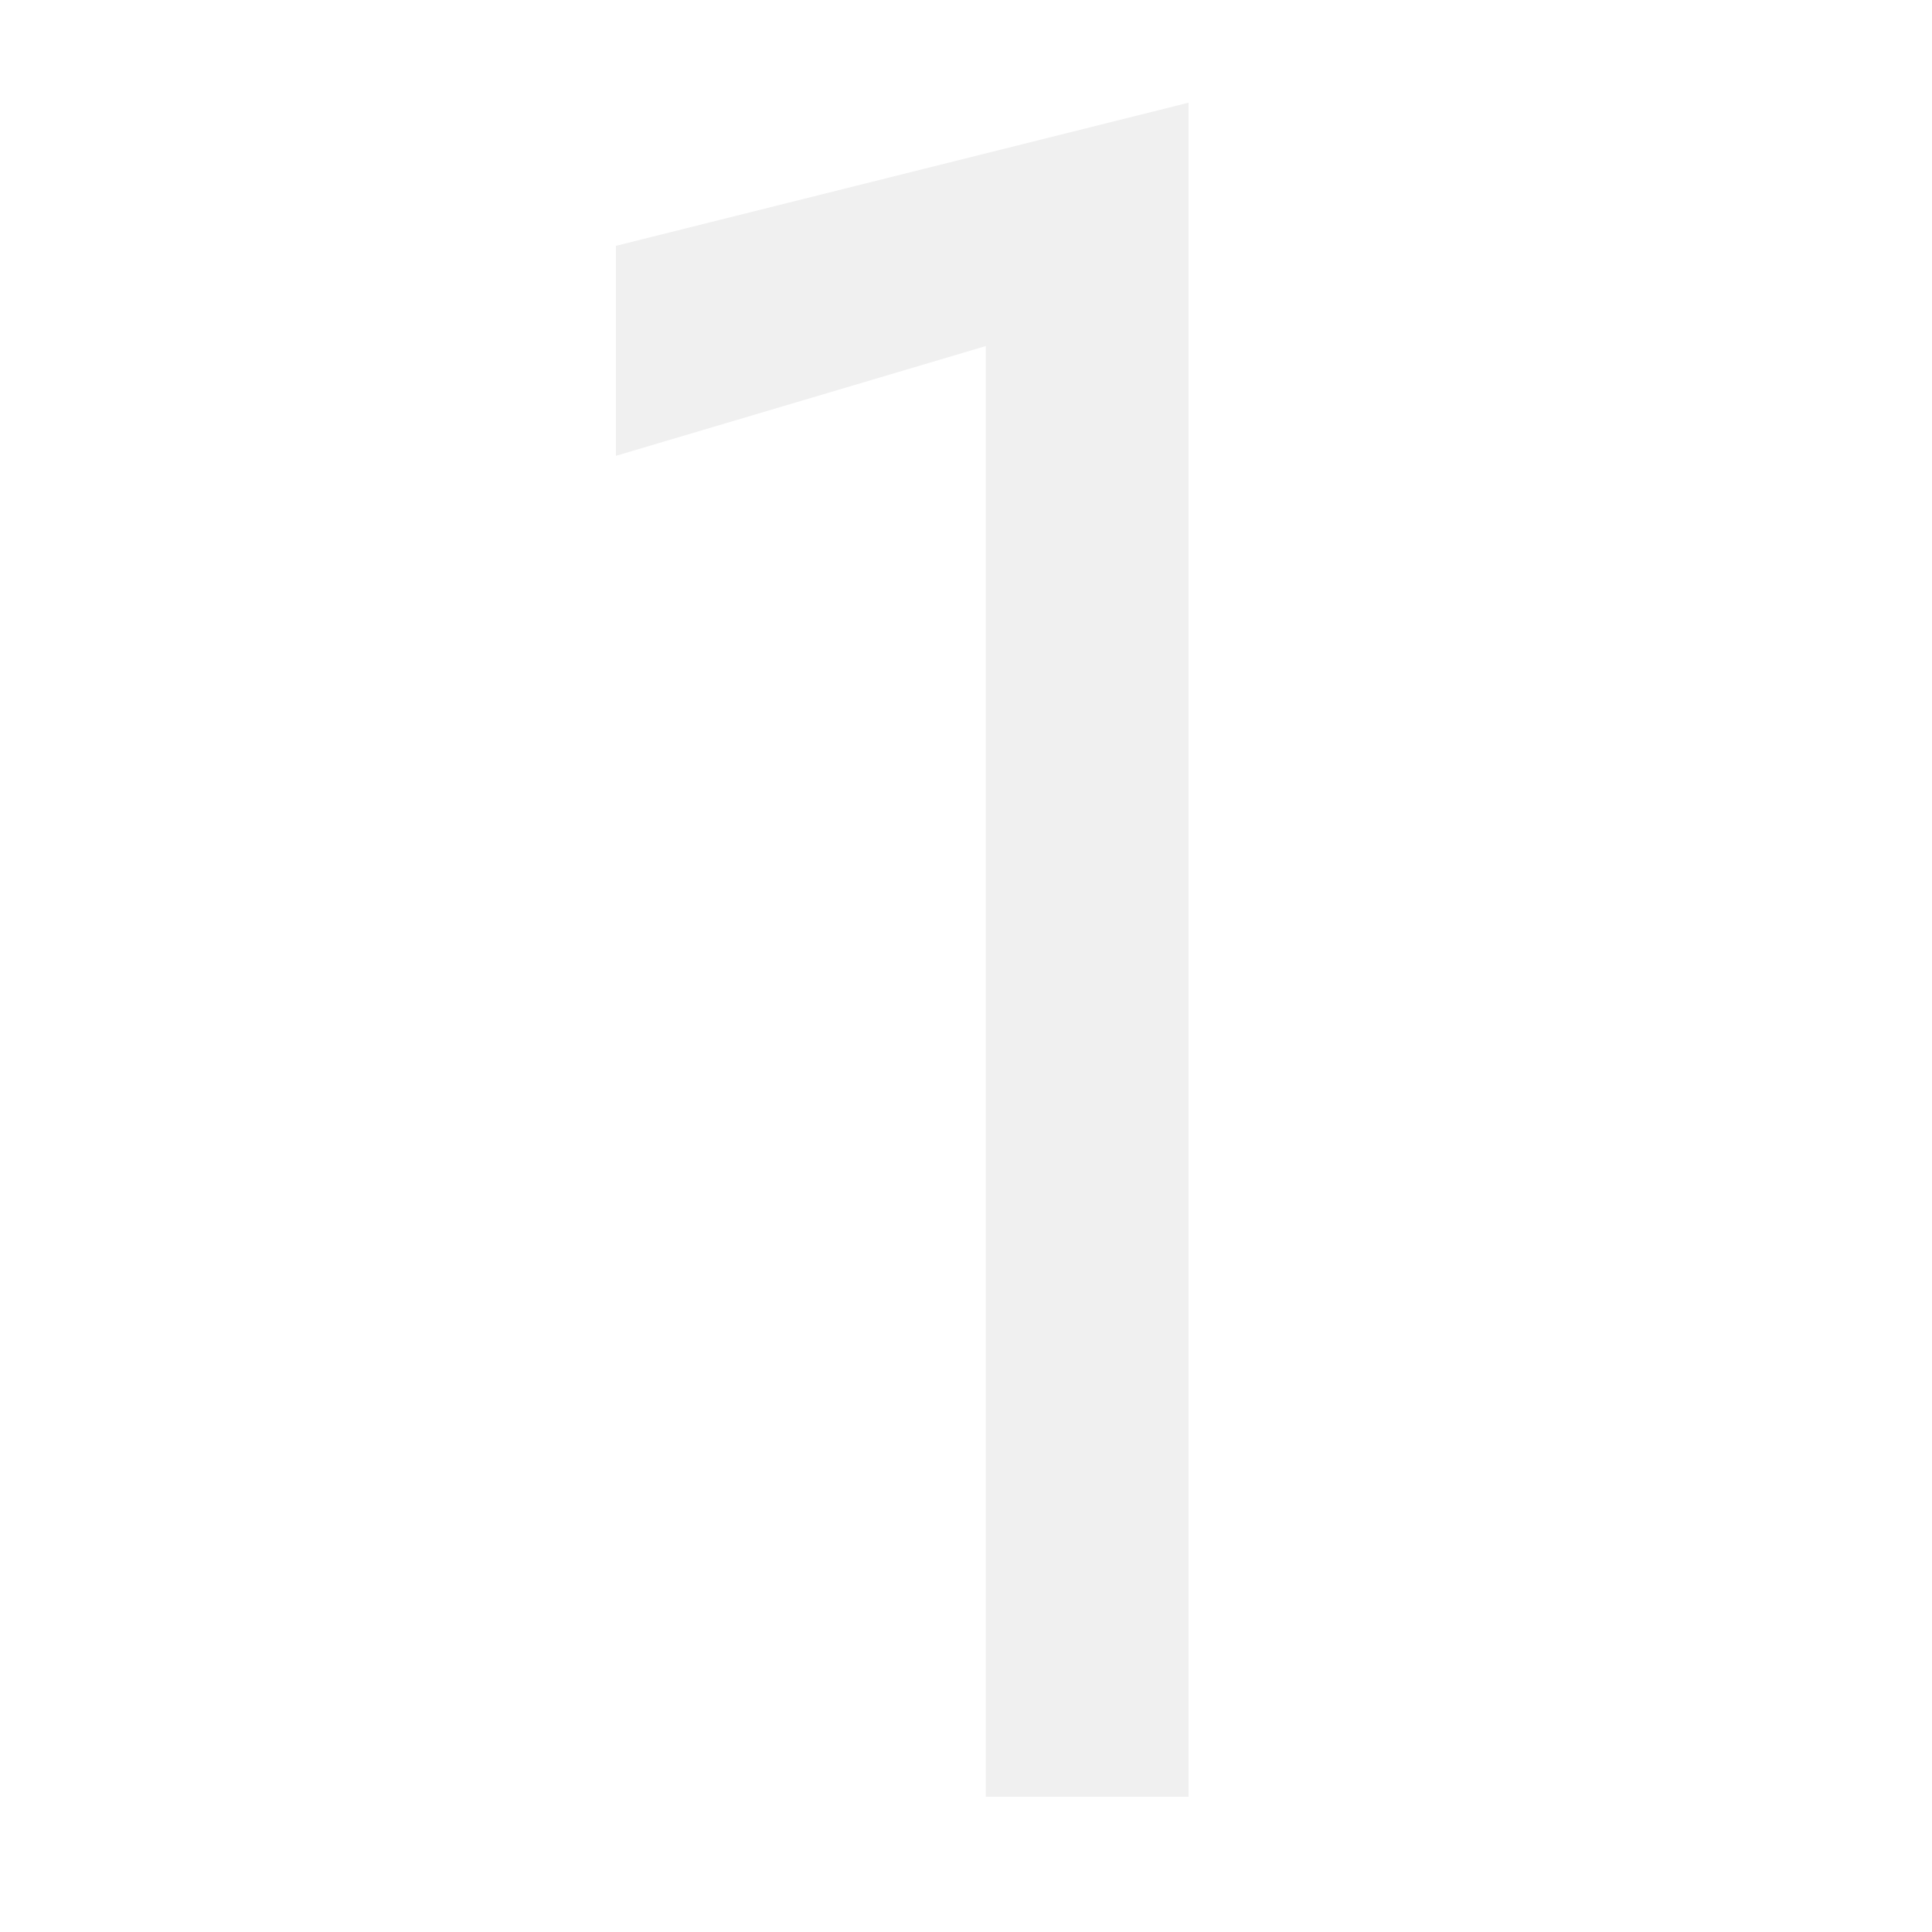 <?xml version="1.0" encoding="UTF-8"?> <svg xmlns="http://www.w3.org/2000/svg" width="100" height="100" viewBox="0 0 100 100" fill="none"><g clip-path="url(#clip0_70_1138)"><path d="M31.88 23.593V12.725L61.52 5.315V93H51.023V17.912L31.88 23.593Z" fill="black" fill-opacity="0.06"></path></g><defs><clipPath id="clip0_70_1138"><rect width="100" height="100" fill="white"></rect></clipPath></defs></svg> 
